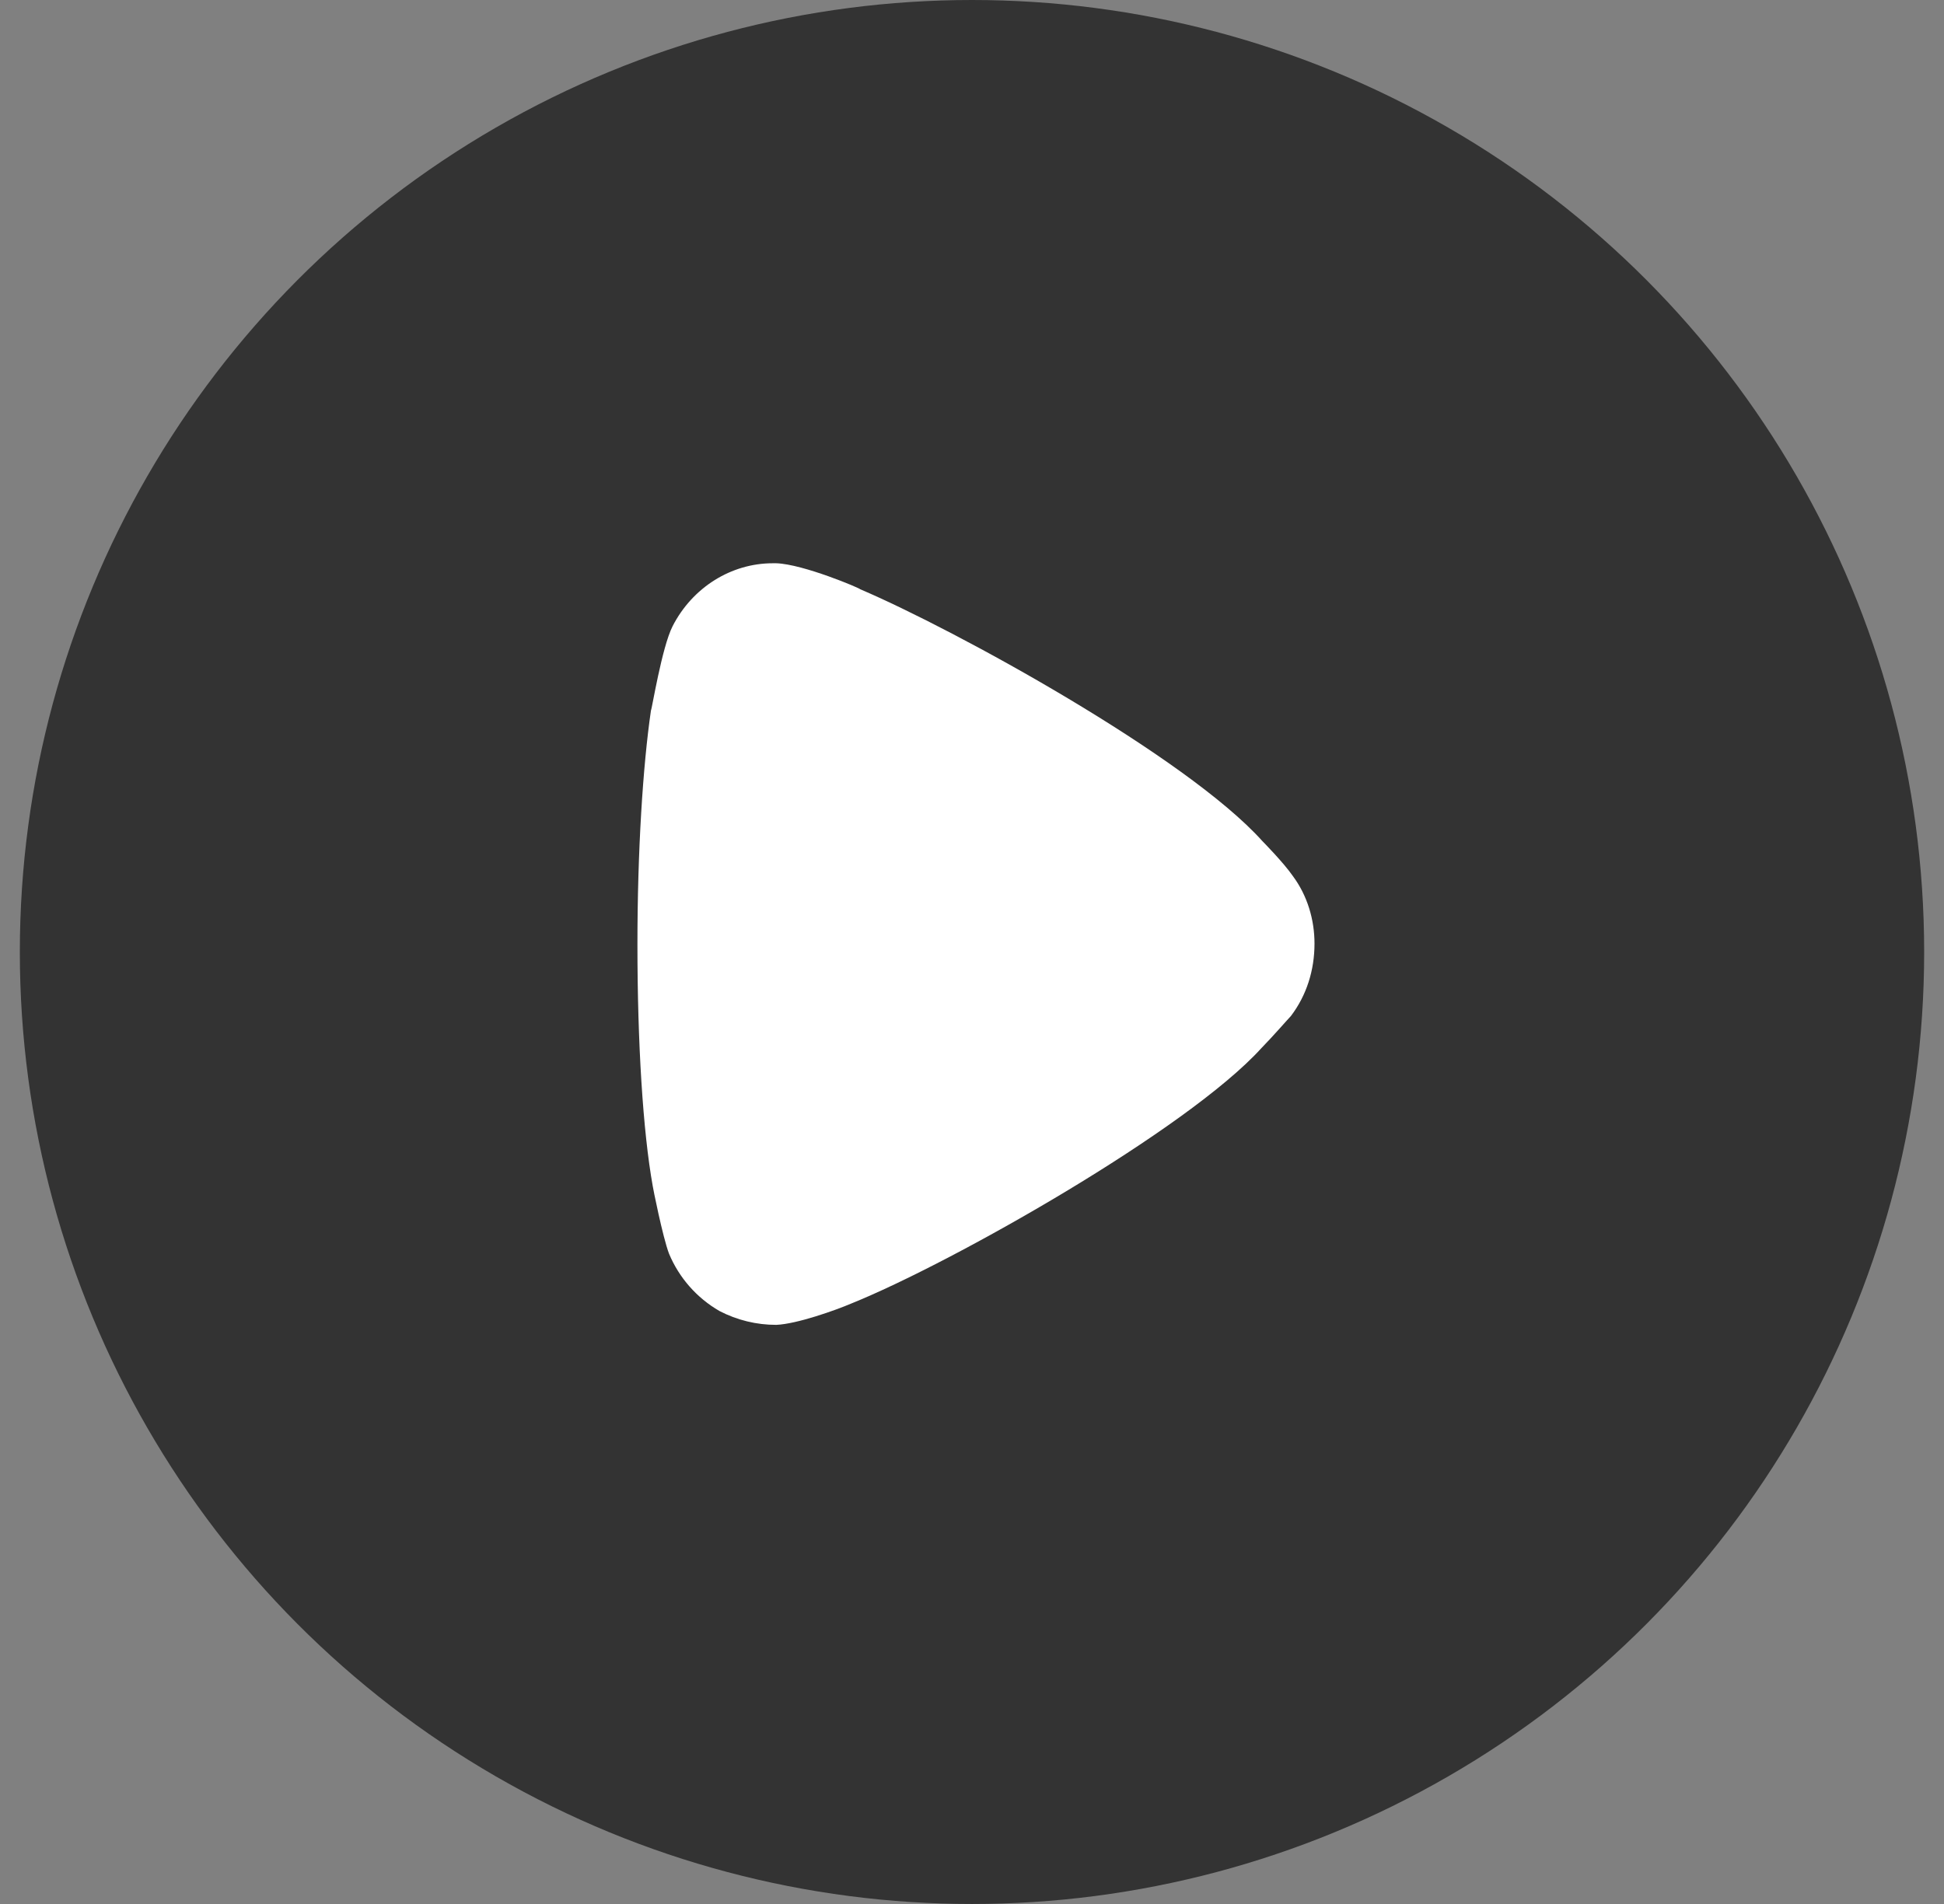 <svg width="49" height="48" viewBox="0 0 49 48" fill="none" xmlns="http://www.w3.org/2000/svg">
    <rect x="0" y="0" width="49" height="48" fill="#808080" stroke="none"/>
    <circle opacity="0.6" cx="24.5" cy="24" r="24" fill="black"/>
    <path d="M32.542 25.61C32.452 25.703 32.11 26.1 31.793 26.425C29.929 28.478 23.998 31.838 21.453 32.864C21.067 33.029 20.09 33.378 19.567 33.4C19.069 33.401 18.577 33.281 18.135 33.051C17.564 32.722 17.117 32.214 16.863 31.605C16.703 31.183 16.453 29.925 16.453 29.902C16.205 28.525 16.067 26.286 16.067 23.813C16.067 21.456 16.204 19.308 16.408 17.91C16.431 17.889 16.681 16.324 16.953 15.787C17.454 14.808 18.431 14.2 19.477 14.2H19.567C20.249 14.223 21.682 14.832 21.682 14.855C24.089 15.882 29.907 19.077 31.816 21.201C31.816 21.201 32.354 21.746 32.588 22.086C32.952 22.576 33.133 23.182 33.133 23.788C33.133 24.466 32.93 25.096 32.542 25.609V25.61Z" fill="white"/>
</svg>
